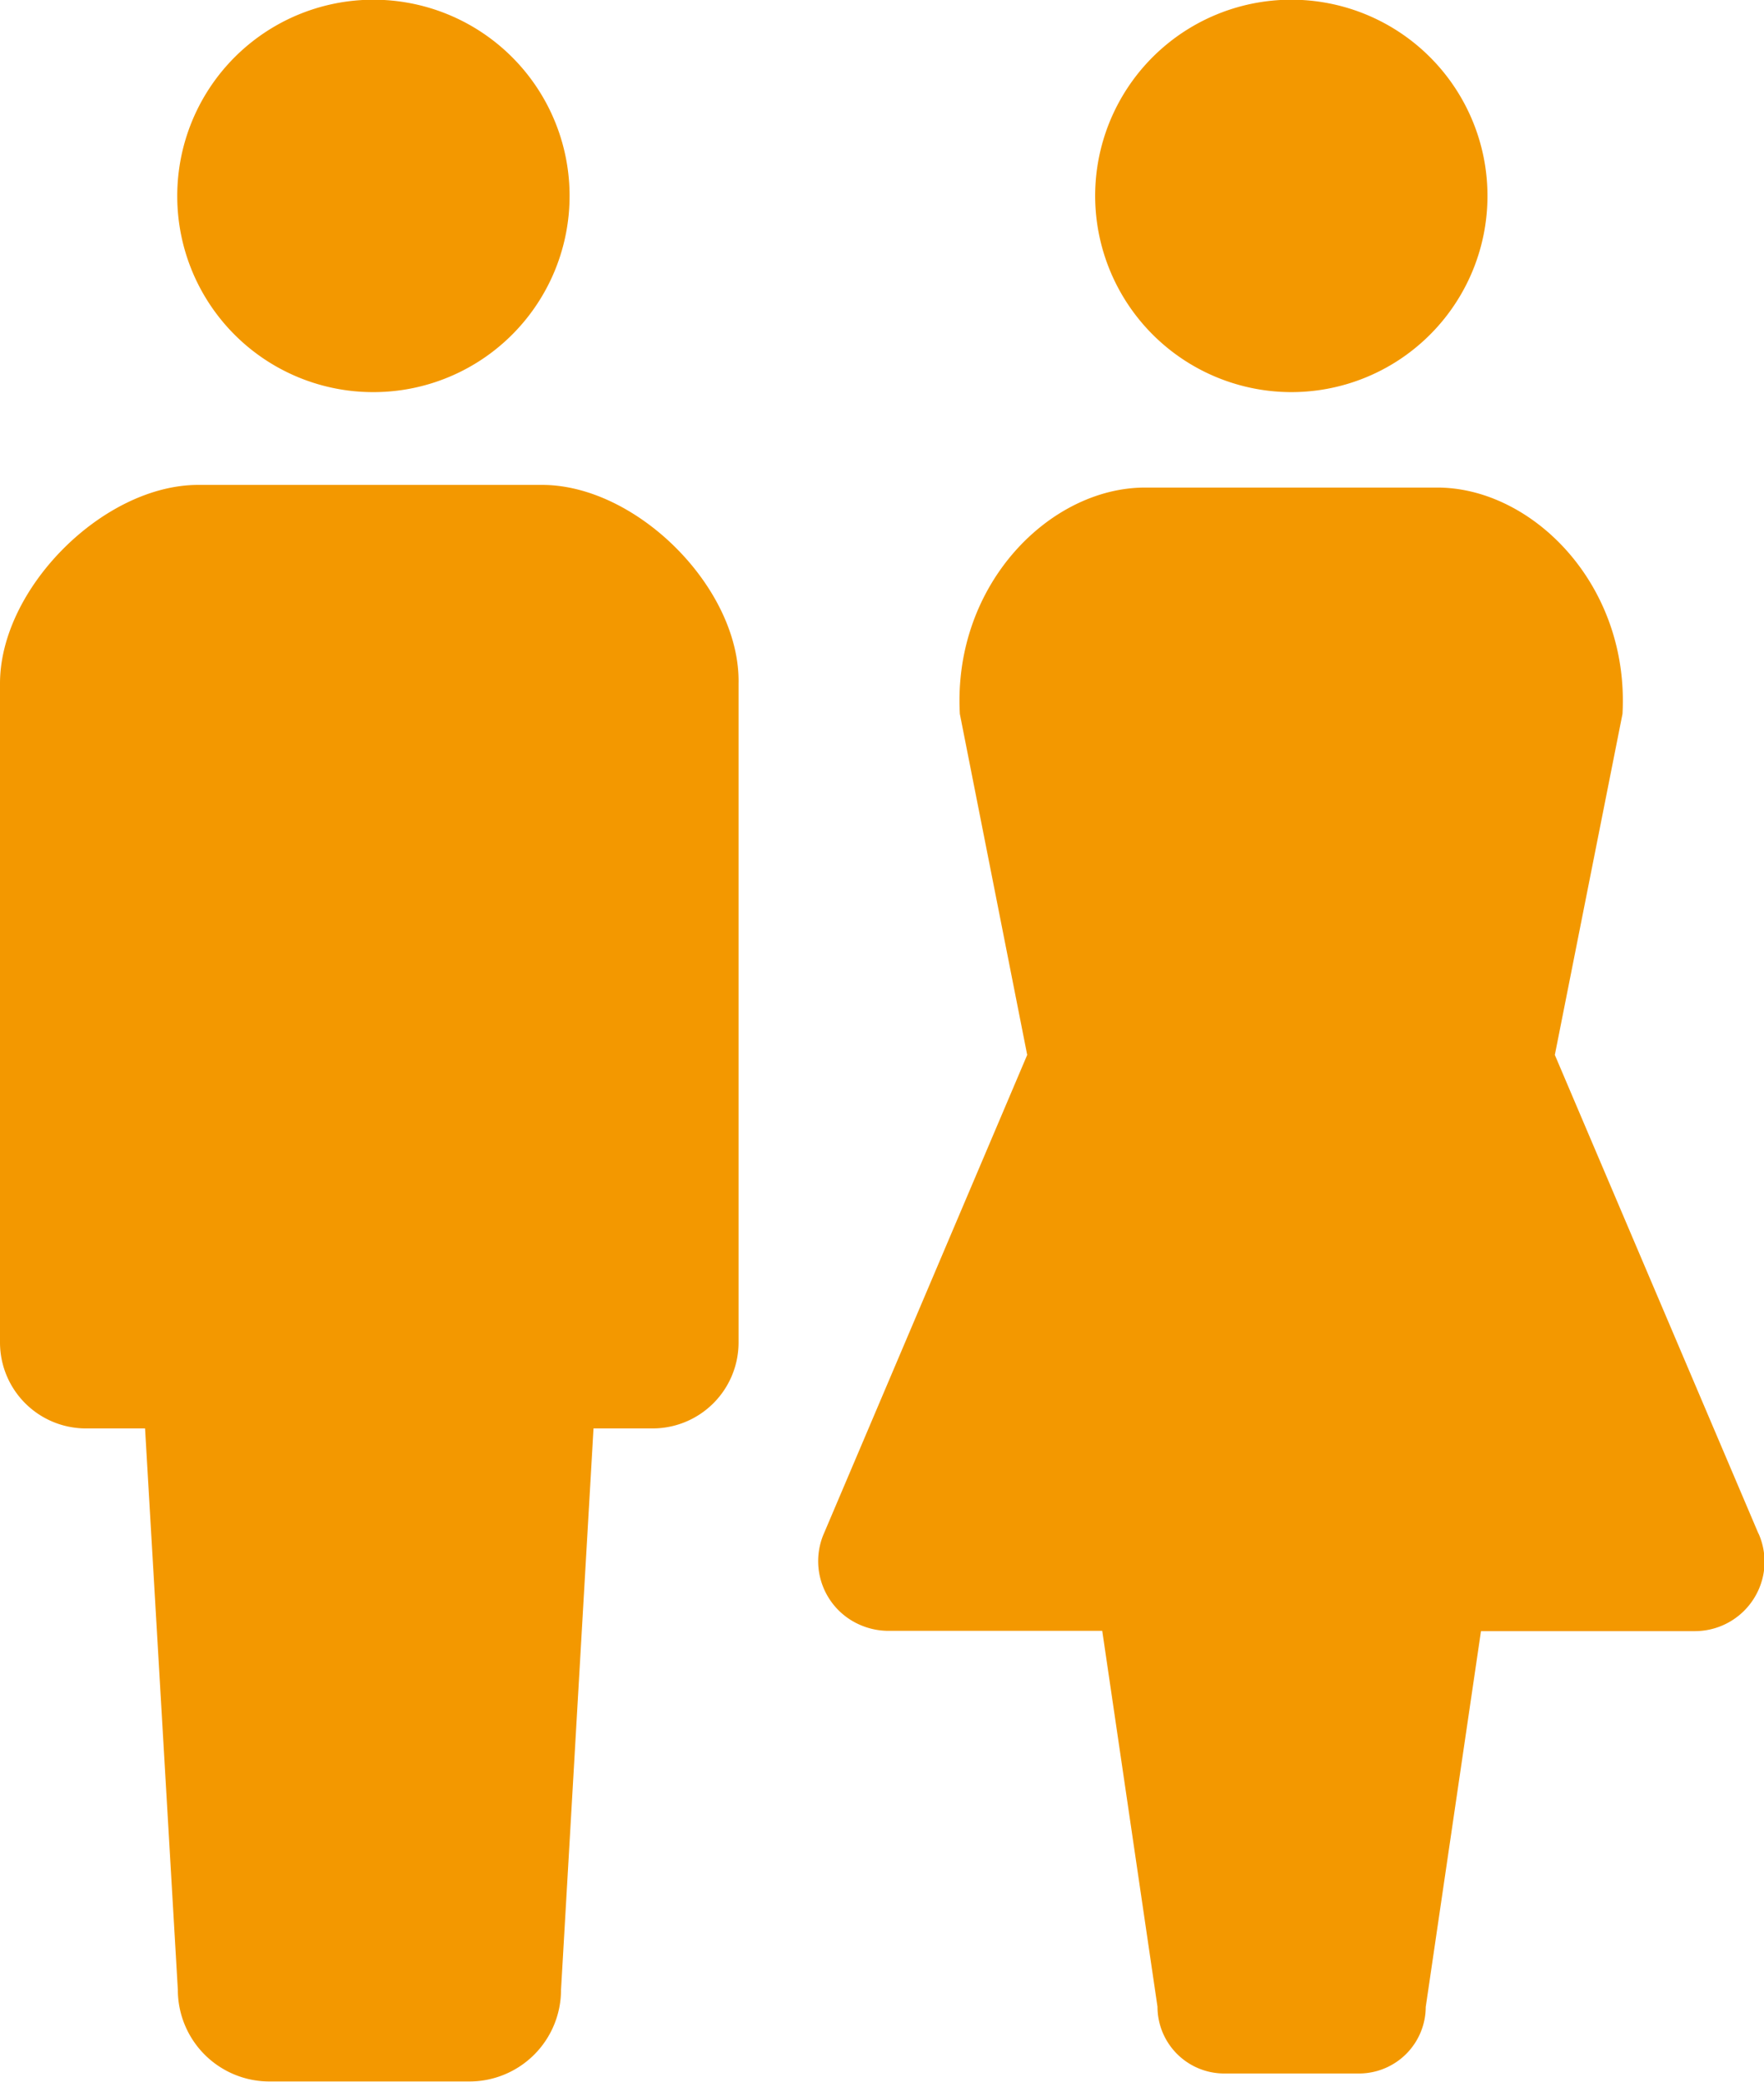 <svg xmlns="http://www.w3.org/2000/svg" width="59.71" height="70.46" viewBox="0 0 59.71 70.46"><g id="レイヤー_2" data-name="レイヤー 2"><g id="サービス案内"><path id="パス_1892" data-name="パス 1892" d="M12.6,13.27A6.64,6.64,0,1,0,6,6.64H6A6.63,6.63,0,0,0,12.6,13.27Z" style="fill:#f39800"/><path id="パス_1893" data-name="パス 1893" d="M18.35,16.41H6.71C3.5,16.41,0,19.91,0,23.13v22.3a2.91,2.91,0,0,0,2.91,2.91h2l1.11,19a3.1,3.1,0,0,0,3.1,3.1h6.77a3.1,3.1,0,0,0,3.1-3.1h0l1.1-19h2a2.91,2.91,0,0,0,2.91-2.91h0V23.13C25.06,19.91,21.56,16.41,18.35,16.41Z" style="fill:#f39800"/><path id="パス_1894" data-name="パス 1894" d="M43.71,13.27a6.64,6.64,0,1,0-6.64-6.63h0A6.65,6.65,0,0,0,43.71,13.27Z" style="fill:#f39800"/><path id="パス_1895" data-name="パス 1895" d="M59.51,51.87,52.63,35.7l2.29-11.54c.24-4.38-3.06-7.66-6.27-7.66H38.76c-3.22,0-6.51,3.28-6.27,7.66L34.77,35.7,27.9,51.87A2.35,2.35,0,0,0,29.14,55a2.4,2.4,0,0,0,.92.19h7.25l1.87,12.72a2.26,2.26,0,0,0,2.26,2.26H46a2.26,2.26,0,0,0,2.26-2.25h0l1.87-12.72h7.25a2.36,2.36,0,0,0,2.35-2.35,2.4,2.4,0,0,0-.19-.92Z" style="fill:#f39800"/></g></g></svg>